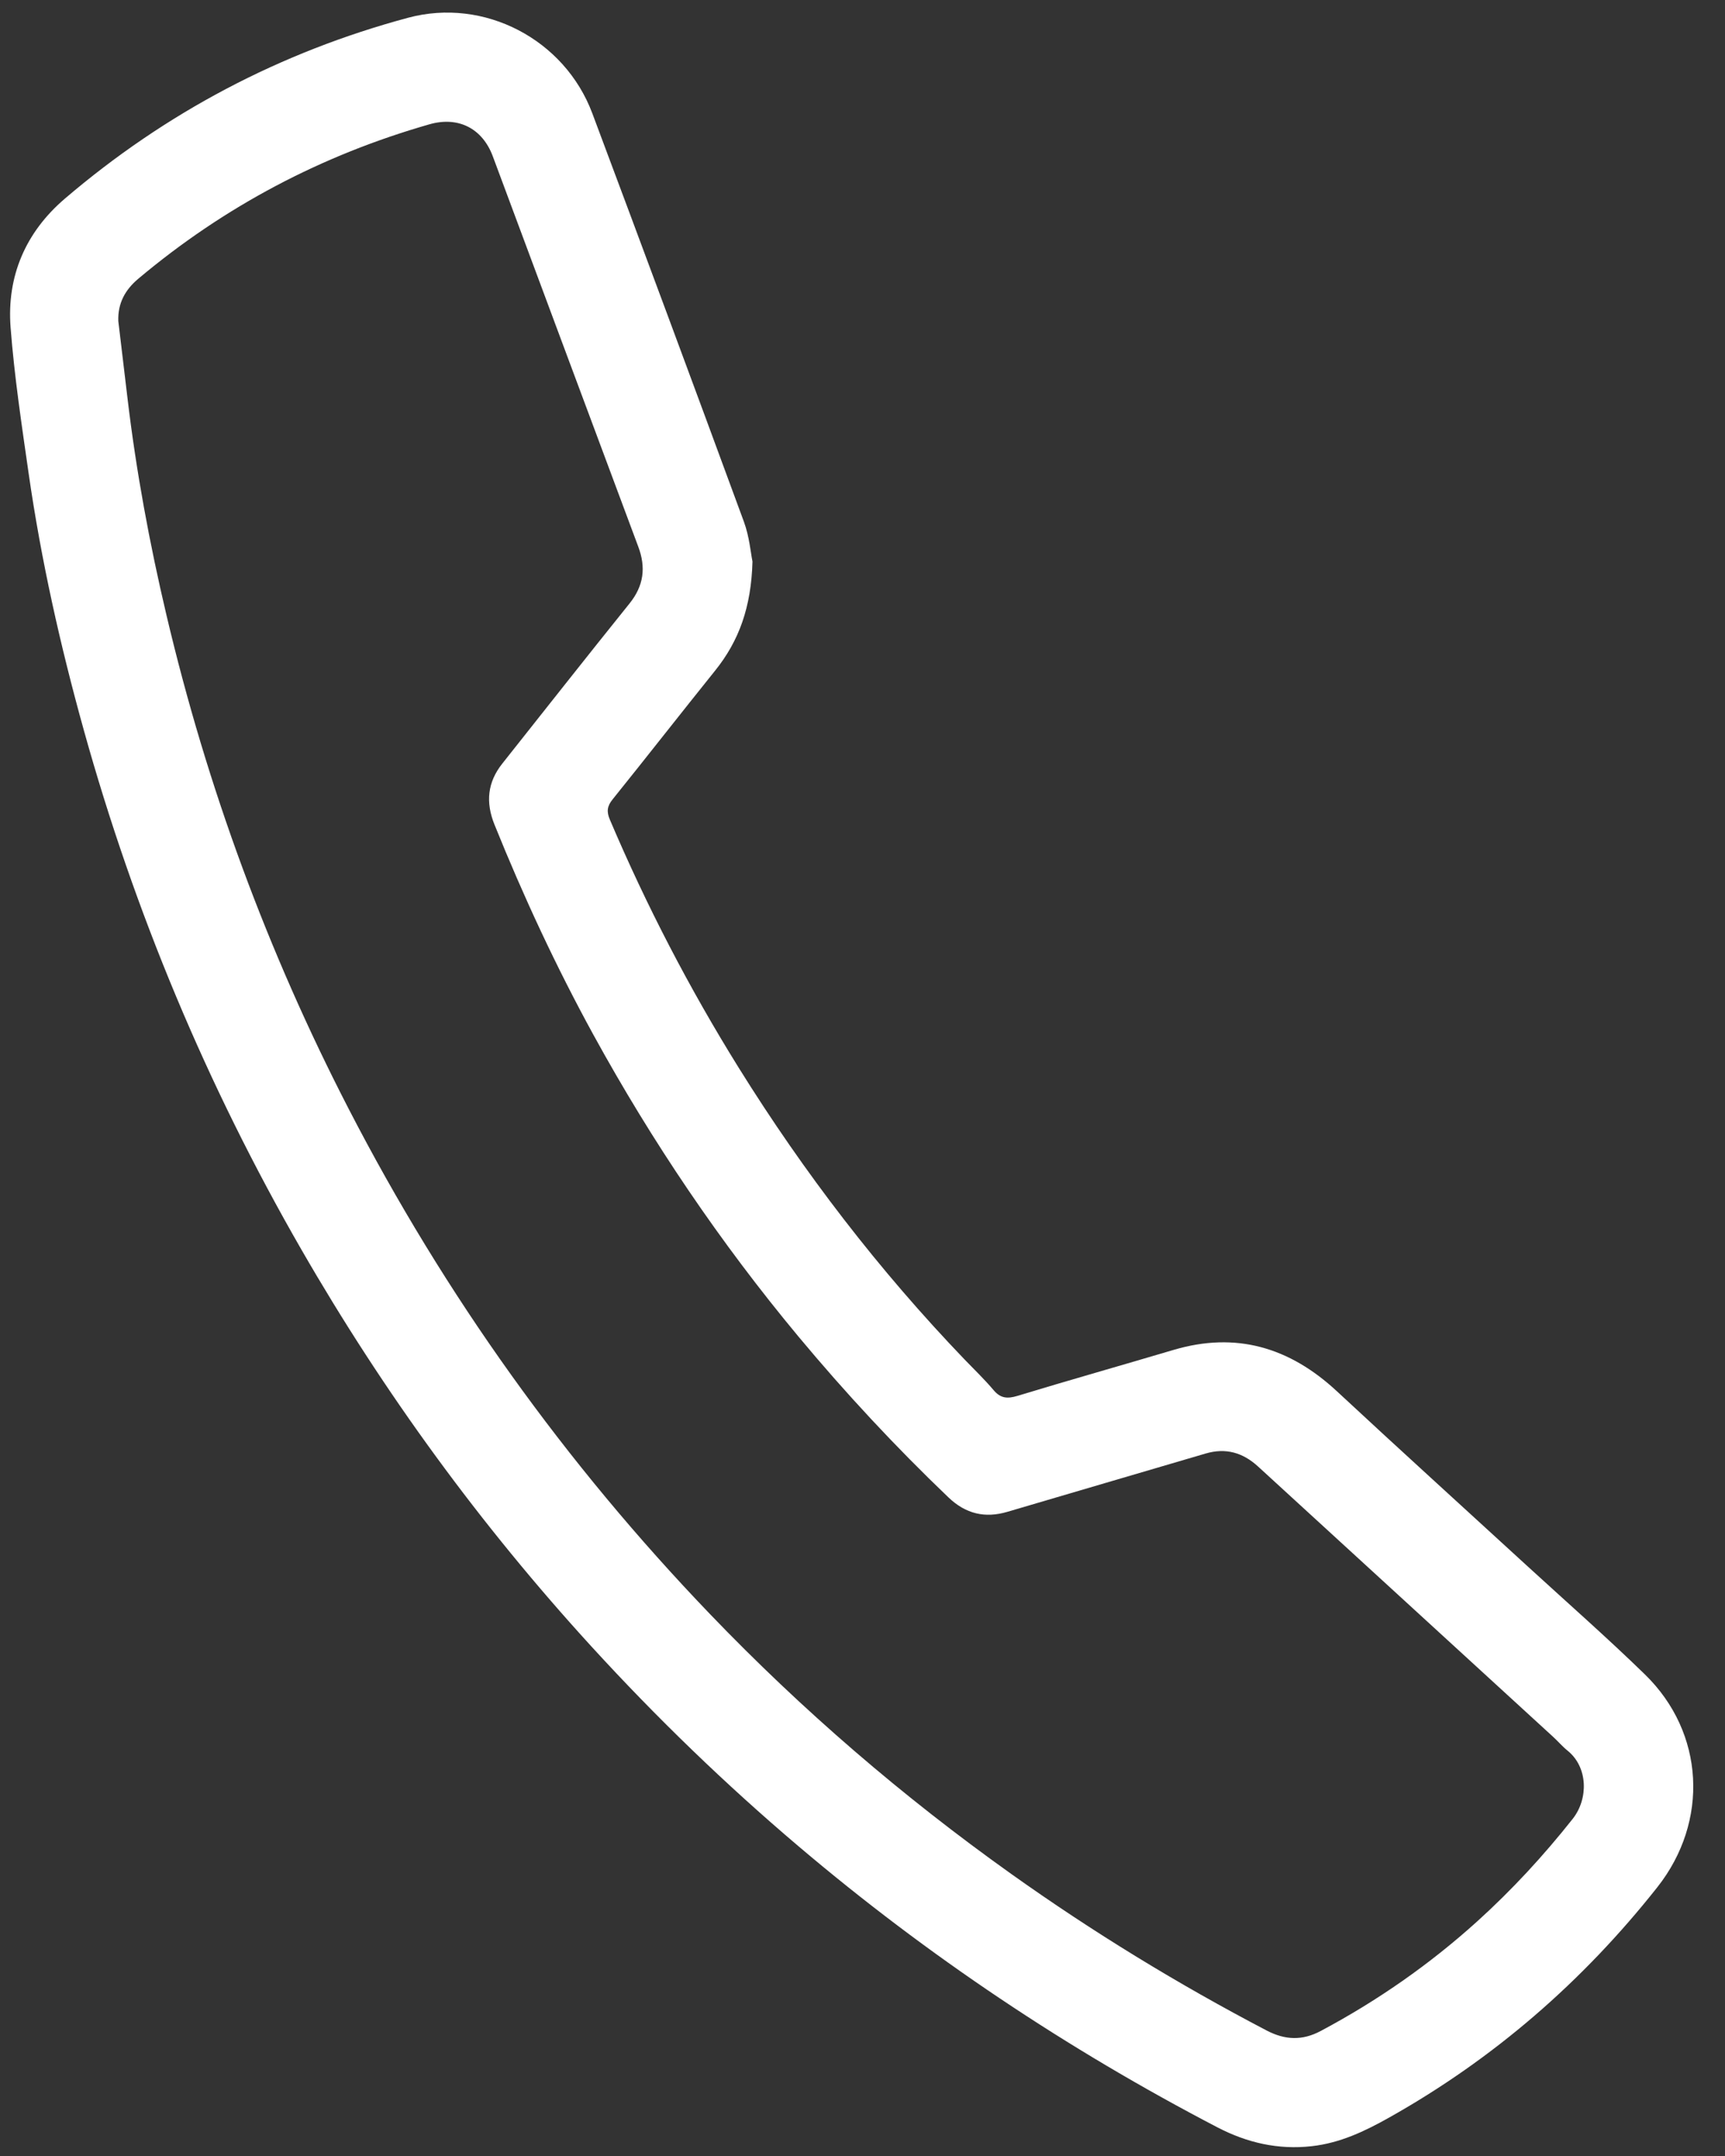 <svg width="36" height="45" viewBox="0 0 36 45" fill="none" xmlns="http://www.w3.org/2000/svg">
<rect x="0" y="0" width="36" height="45" fill="#333333" stroke="none"/>
<g clip-path="url(#clip0_256_2349)">
<path d="M15.704 11.72C15.678 12.672 15.423 13.378 14.922 14C14.206 14.891 13.503 15.792 12.786 16.683C12.67 16.826 12.655 16.939 12.729 17.111C13.492 18.906 14.387 20.631 15.417 22.287C16.78 24.477 18.344 26.514 20.131 28.376C20.334 28.587 20.547 28.791 20.735 29.014C20.881 29.188 21.024 29.198 21.233 29.135C22.314 28.806 23.402 28.499 24.486 28.177C25.797 27.787 26.914 28.122 27.9 29.038C29.226 30.271 30.567 31.487 31.901 32.711C32.712 33.454 33.539 34.18 34.327 34.947C35.578 36.164 35.671 38.019 34.587 39.391C33.032 41.358 31.175 42.971 28.987 44.2C28.481 44.484 27.968 44.729 27.377 44.795C26.674 44.874 26.027 44.724 25.409 44.403C22.278 42.772 19.36 40.822 16.668 38.538C15.14 37.242 13.703 35.852 12.35 34.373C10.026 31.831 8.009 29.066 6.291 26.083C4.319 22.658 2.806 19.039 1.747 15.232C1.258 13.472 0.858 11.692 0.598 9.883C0.453 8.87 0.299 7.854 0.221 6.835C0.139 5.764 0.534 4.846 1.356 4.144C3.458 2.349 5.847 1.089 8.515 0.371C10.105 -0.057 11.783 0.821 12.361 2.365C13.424 5.203 14.479 8.044 15.524 10.887C15.639 11.198 15.667 11.54 15.704 11.72ZM2.469 6.701C2.533 7.238 2.598 7.775 2.661 8.313C2.842 9.838 3.121 11.345 3.474 12.839C4.321 16.43 5.585 19.867 7.278 23.147C9.281 27.029 11.796 30.542 14.82 33.692C16.743 35.696 18.84 37.5 21.103 39.112C22.806 40.325 24.584 41.413 26.437 42.382C26.817 42.58 27.177 42.597 27.564 42.39C28.746 41.76 29.837 41 30.83 40.102C31.554 39.447 32.214 38.731 32.821 37.964C33.153 37.544 33.141 36.884 32.716 36.541C32.608 36.454 32.517 36.346 32.414 36.252C30.36 34.37 28.306 32.489 26.253 30.607C25.936 30.317 25.579 30.215 25.161 30.338C23.783 30.745 22.403 31.146 21.026 31.554C20.554 31.694 20.152 31.596 19.795 31.255C18.686 30.195 17.644 29.074 16.662 27.895C15.031 25.934 13.609 23.832 12.383 21.596C11.606 20.177 10.925 18.713 10.32 17.212C10.132 16.747 10.172 16.328 10.484 15.936C11.368 14.822 12.246 13.704 13.138 12.596C13.435 12.227 13.484 11.845 13.32 11.409C12.306 8.694 11.296 5.977 10.284 3.261C10.067 2.68 9.565 2.423 8.964 2.594C6.711 3.239 4.682 4.308 2.886 5.818C2.609 6.051 2.457 6.331 2.469 6.7L2.469 6.701Z" fill="white"/>
</g>
<defs>
<clipPath id="clip0_256_2349">
<rect width="35.128" height="44.553" fill="white" transform="translate(0.21 0.263)"/>
</clipPath>
</defs>
</svg>
